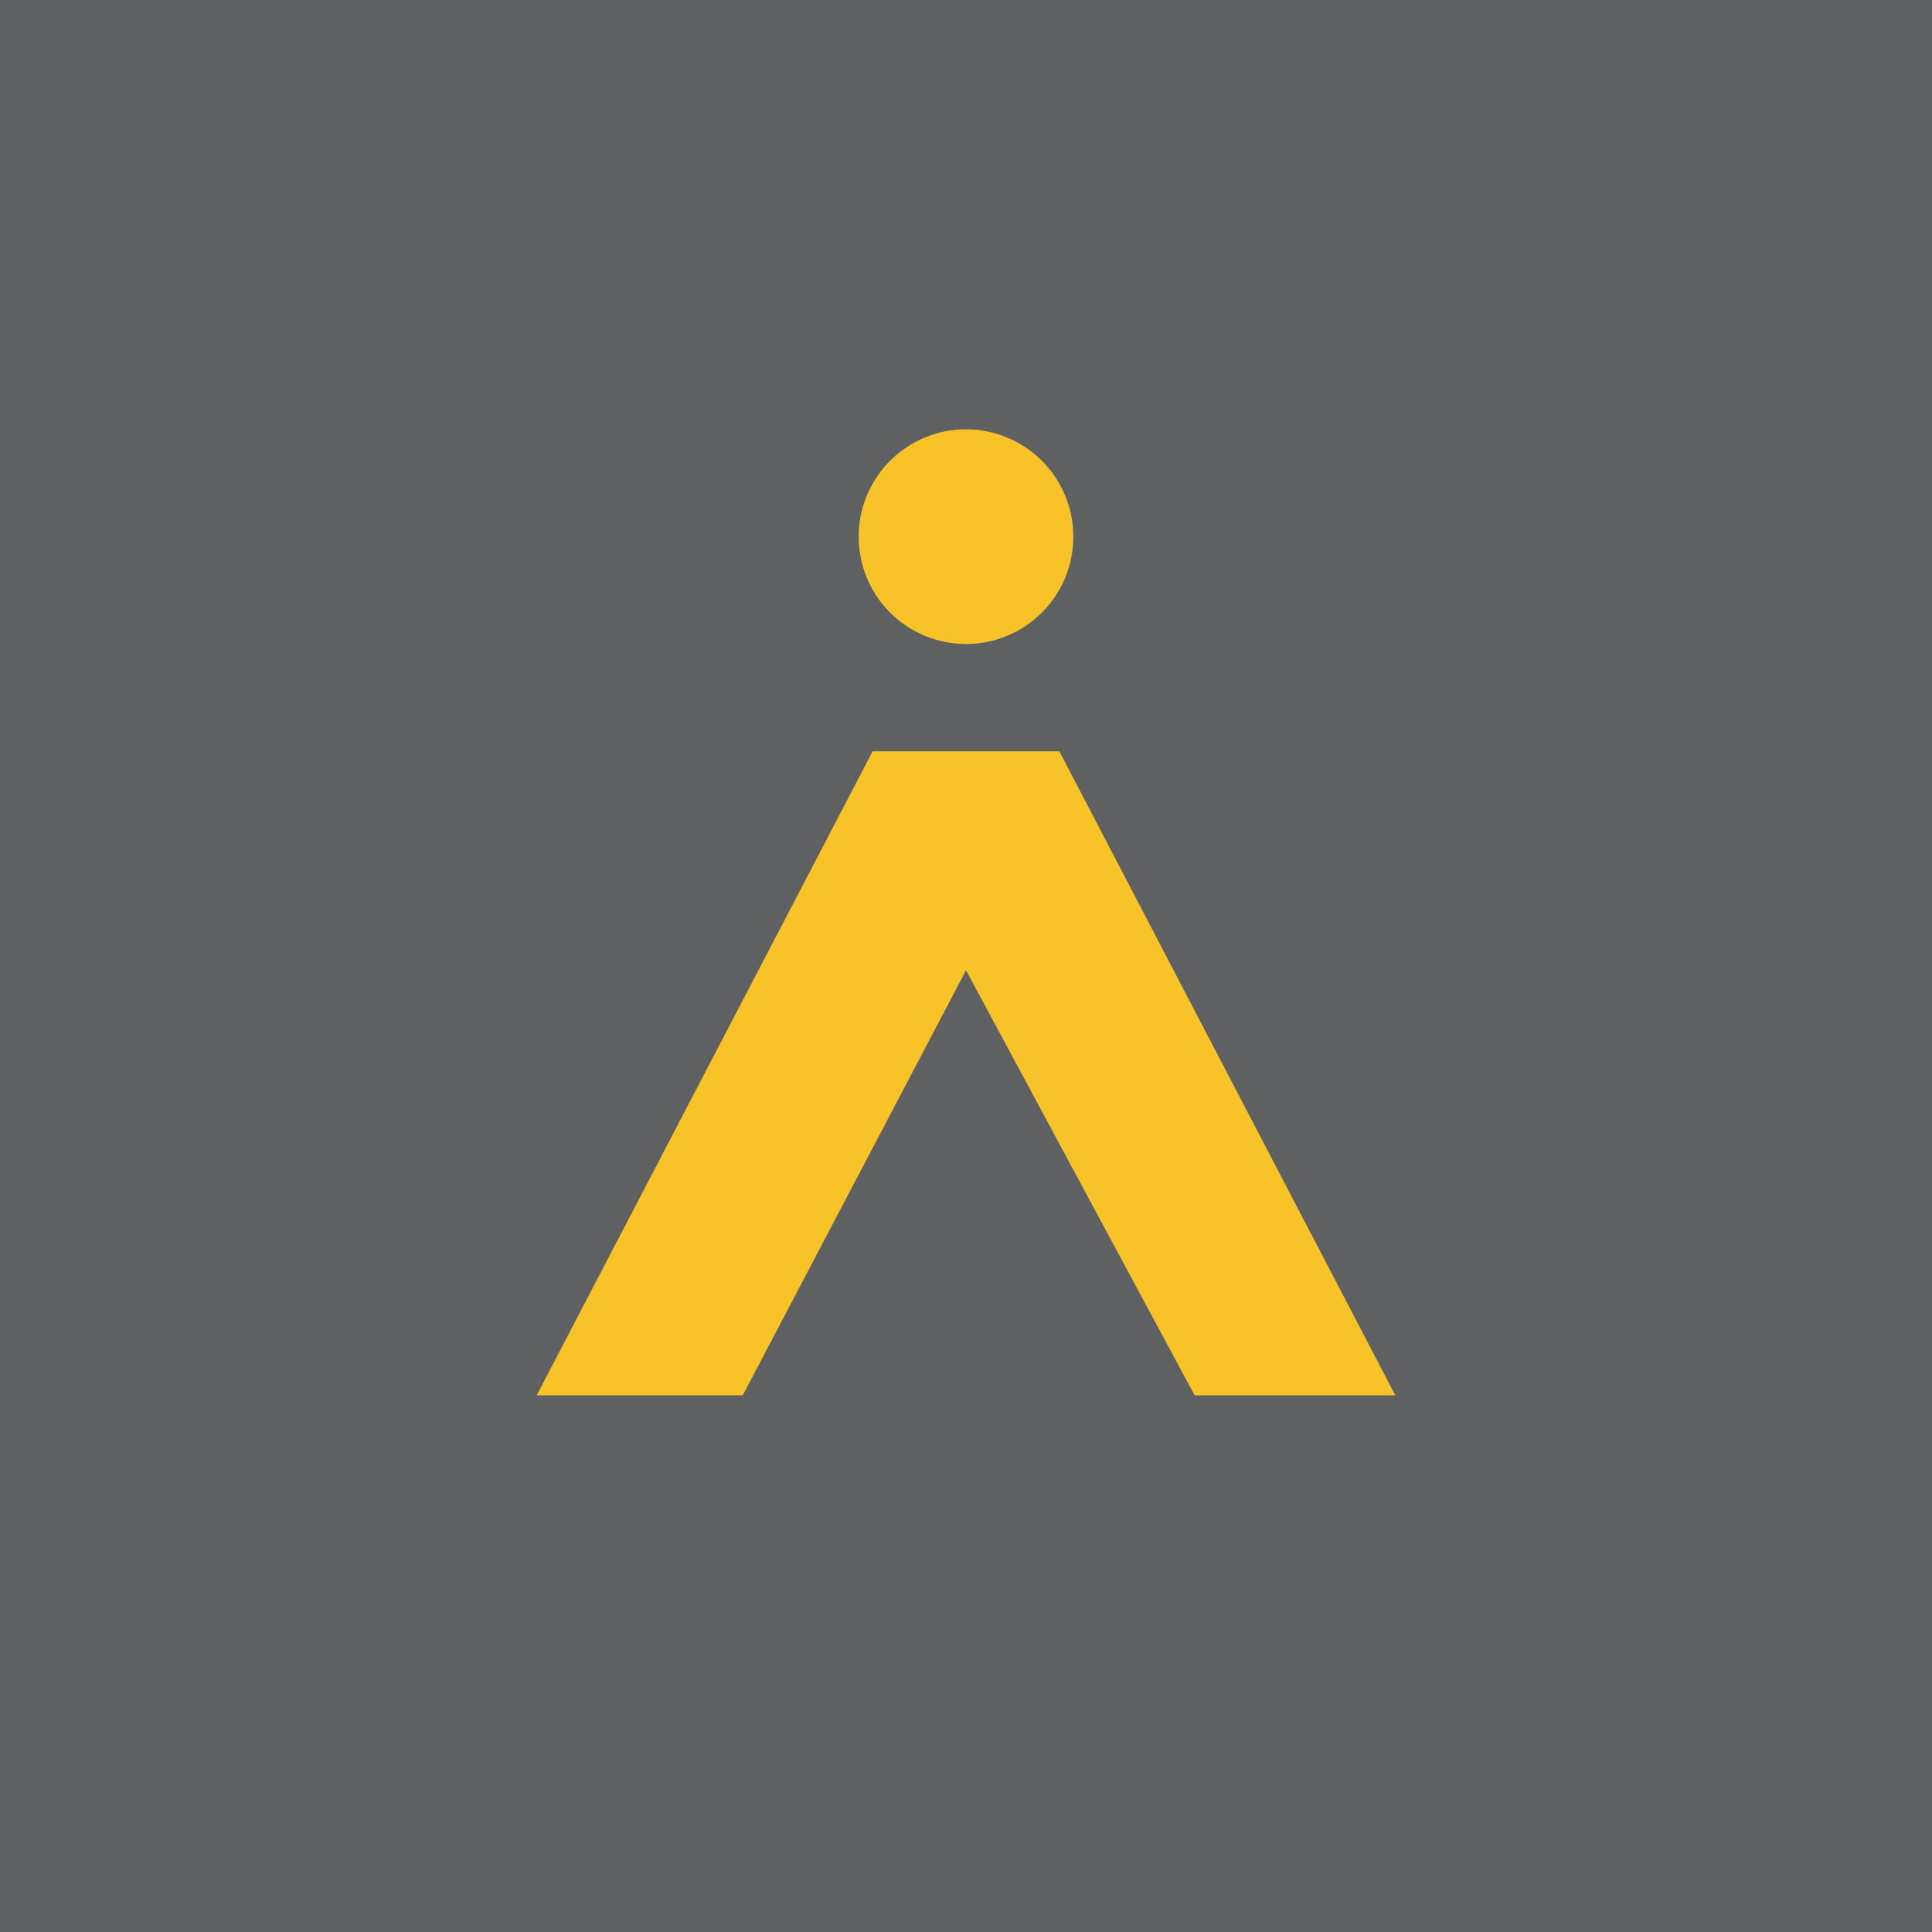 <!-- by TradingView --><svg width="18" height="18" viewBox="0 0 18 18" xmlns="http://www.w3.org/2000/svg"><path fill="#5E6061" d="M0 0h18v18H0z"/><path d="M11.13 13H13L9.87 7H8.13L5 13h1.92L9 9.04 11.13 13ZM9 4a1 1 0 1 0 0 2 1 1 0 0 0 0-2Z" fill="#F7C329"/></svg>